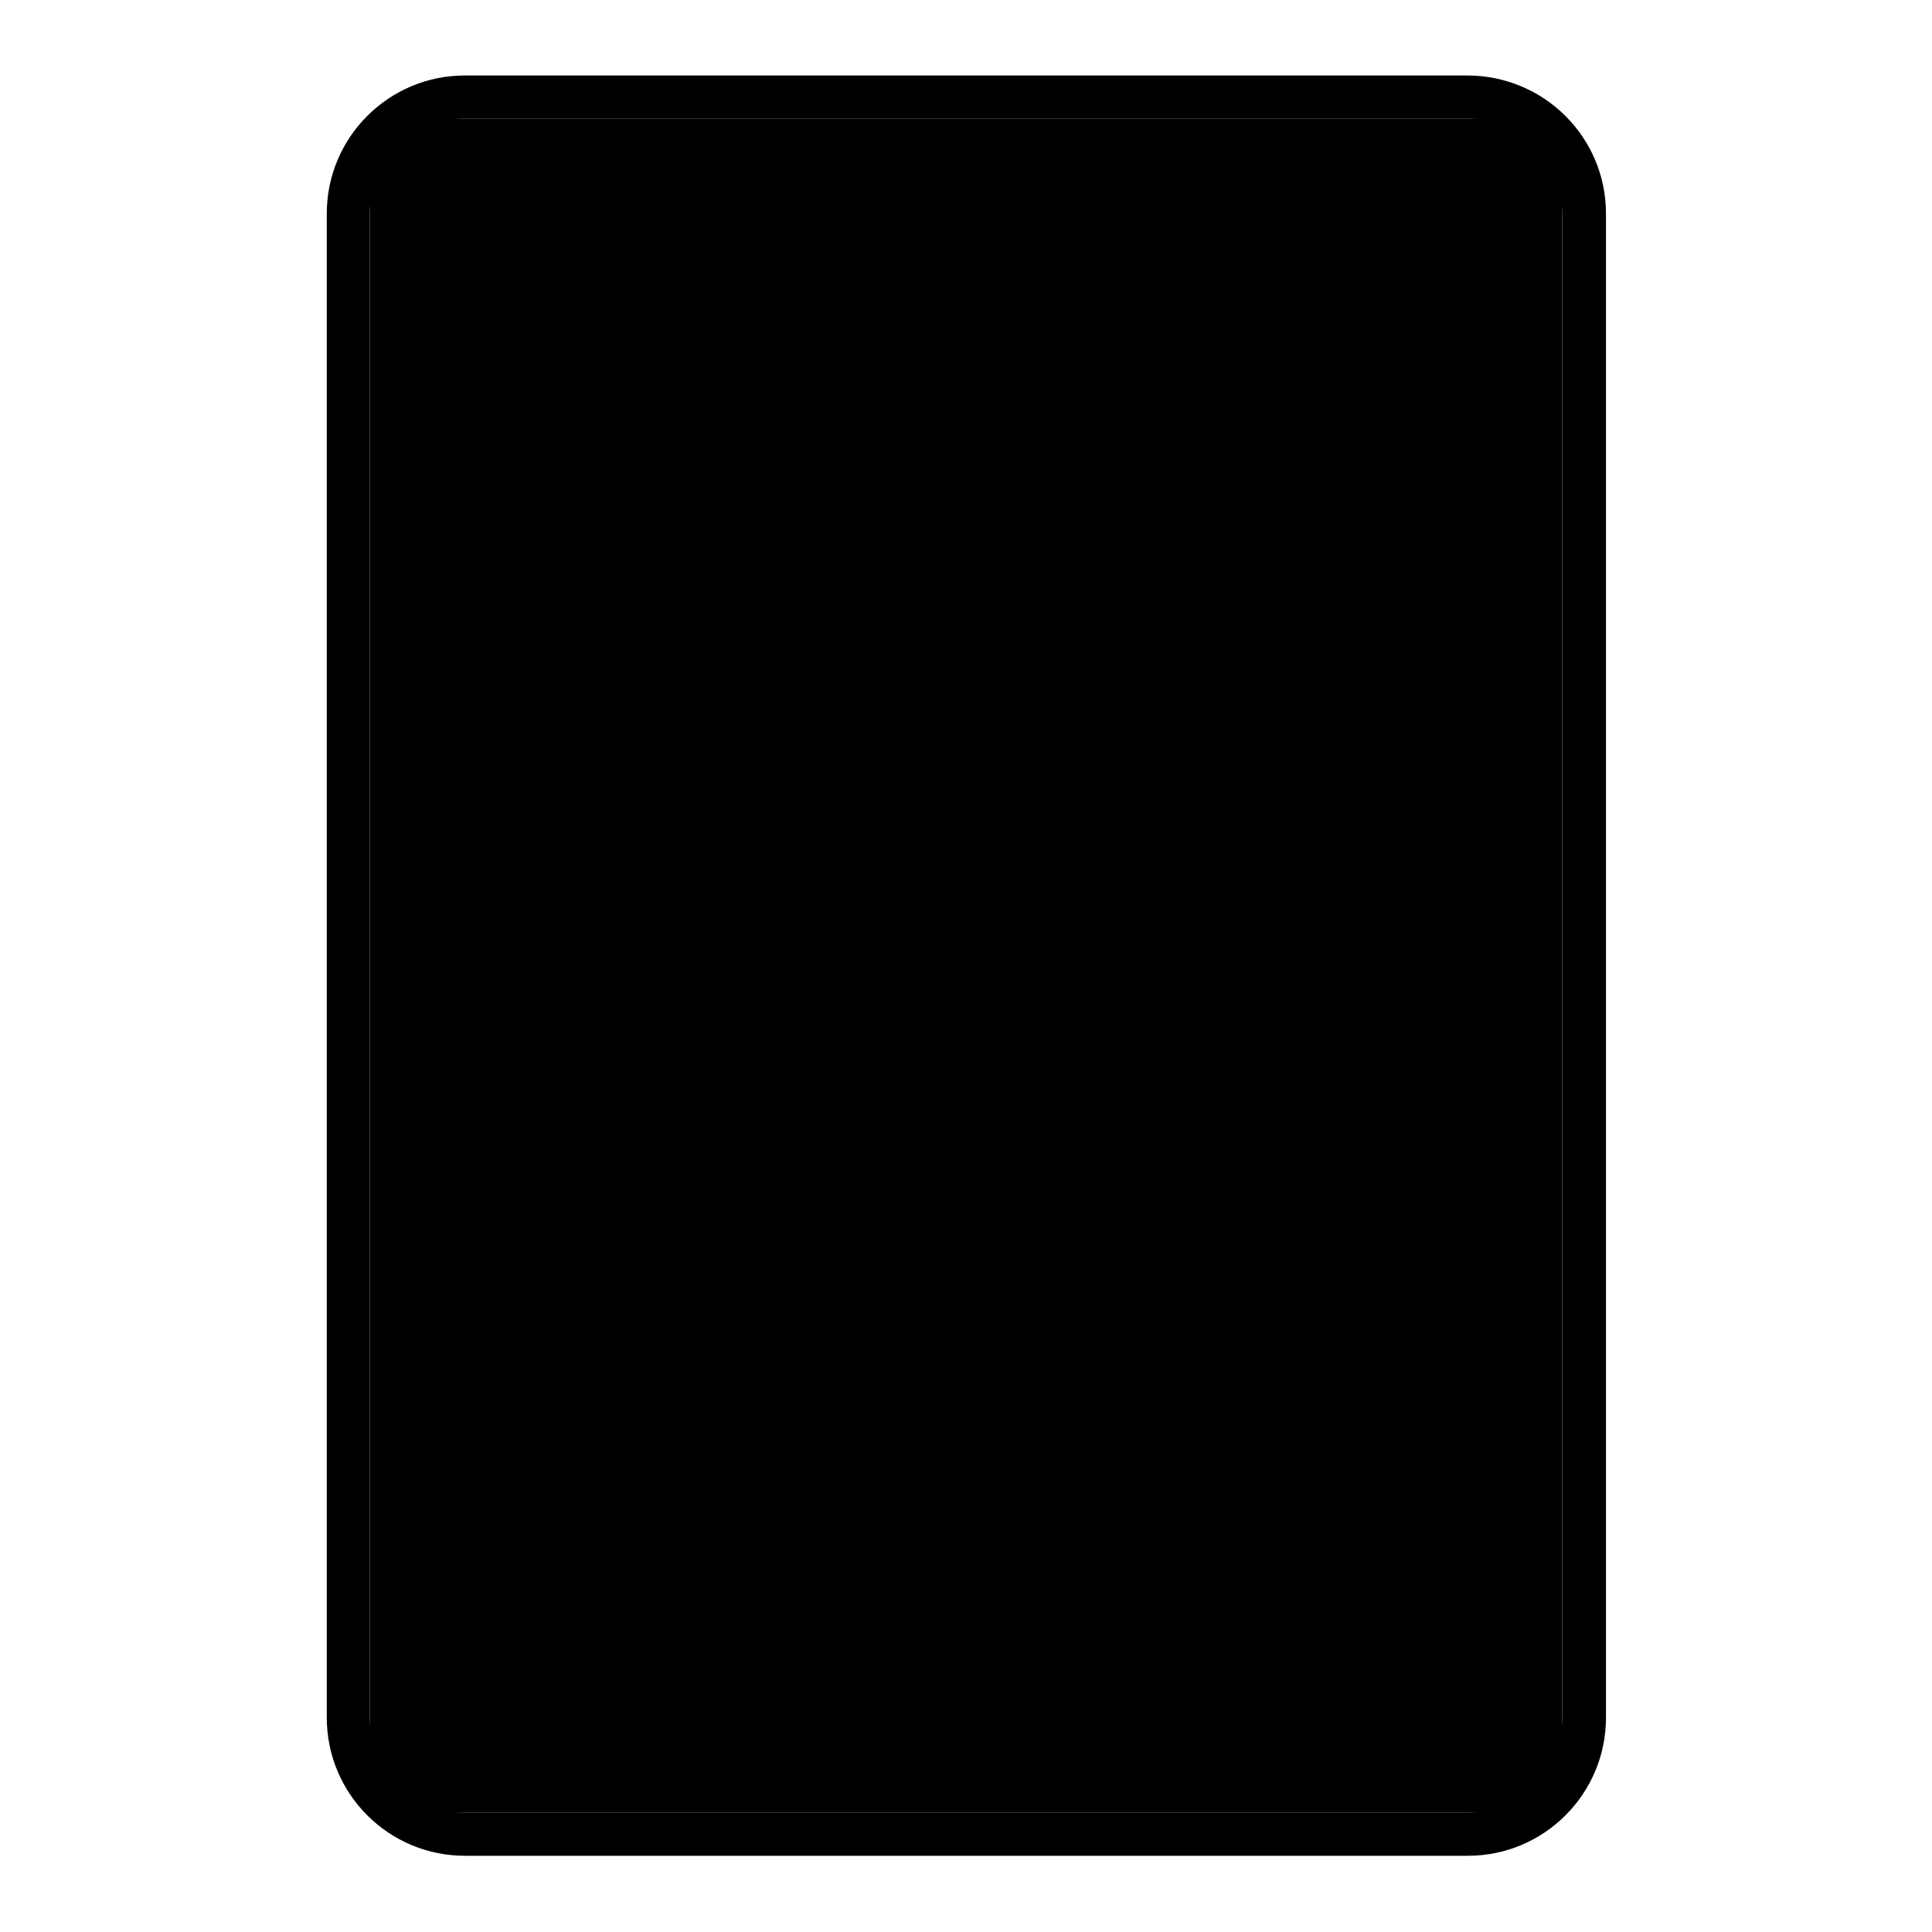 <?xml version="1.0" encoding="utf-8"?>
<!-- Svg Vector Icons : http://www.onlinewebfonts.com/icon -->
<!DOCTYPE svg PUBLIC "-//W3C//DTD SVG 1.1//EN" "http://www.w3.org/Graphics/SVG/1.1/DTD/svg11.dtd">
<svg version="1.1" xmlns="http://www.w3.org/2000/svg" xmlns:xlink="http://www.w3.org/1999/xlink" x="0px" y="0px" viewBox="0 0 256 256" enable-background="new 0 0 256 256" xml:space="preserve">
<g> <path fill="#000000" d="M49,15.7H207v224.5H49V15.7z"/> <path fill="#000000" d="M194.4,15.7c7,0,12.6,5.6,12.6,12.6v199.3c0,7-5.6,12.6-12.6,12.6H61.6c-7,0-12.6-5.6-12.6-12.6V28.3 c0-7,5.6-12.6,12.6-12.6H194.4 M194.4,10H61.6c-10.1,0-18.3,8.2-18.3,18.3v199.3c0,10.1,8.2,18.3,18.3,18.3h132.9 c10.1,0,18.3-8.2,18.3-18.3V28.3C212.8,18.2,204.6,10,194.4,10z"/> <path fill="#000000" d="M57.5,24.3h140.9v207.4H57.5V24.3z"/> <path fill="#000000" d="M195,24.3c1.9,0,3.4,1.5,3.4,3.4v200.5c0,1.9-1.5,3.4-3.4,3.4H61c-1.9,0-3.4-1.5-3.4-3.4V27.8 c0-1.9,1.5-3.4,3.4-3.4H195 M195,18.6H61c-5.1,0-9.2,4.1-9.2,9.2v200.5c0,5.1,4.1,9.2,9.2,9.2h134c5.1,0,9.2-4.1,9.2-9.2V27.8 C204.2,22.7,200.1,18.6,195,18.6z"/> <path fill="#000000" d="M100.9,46.2c-0.8,0-1.5,0.3-2,0.8L82.6,63.2c-1.1,1.1-1.1,3,0.1,4c1.1,1.1,2.9,1.1,4,0L102.9,51 c1.1-1.1,1.1-2.9,0-4C102.4,46.5,101.6,46.2,100.9,46.2z M105.2,66.2c-0.8,0-1.5,0.3-2,0.8L79.2,91c-1.1,1.1-1.1,2.9,0,4 c1.1,1.1,2.9,1.1,4,0l23.9-23.9c1.1-1.1,1.1-2.9,0-4C106.7,66.5,105.9,66.2,105.2,66.2z M170,215.3c-0.5-0.5-1.3-0.8-2-0.8H88 c-1.6,0-2.9,1.3-2.9,2.9s1.3,2.9,2.9,2.9h80c1.6,0,2.9-1.3,2.9-2.9C170.8,216.6,170.5,215.9,170,215.3L170,215.3z"/></g>
</svg>